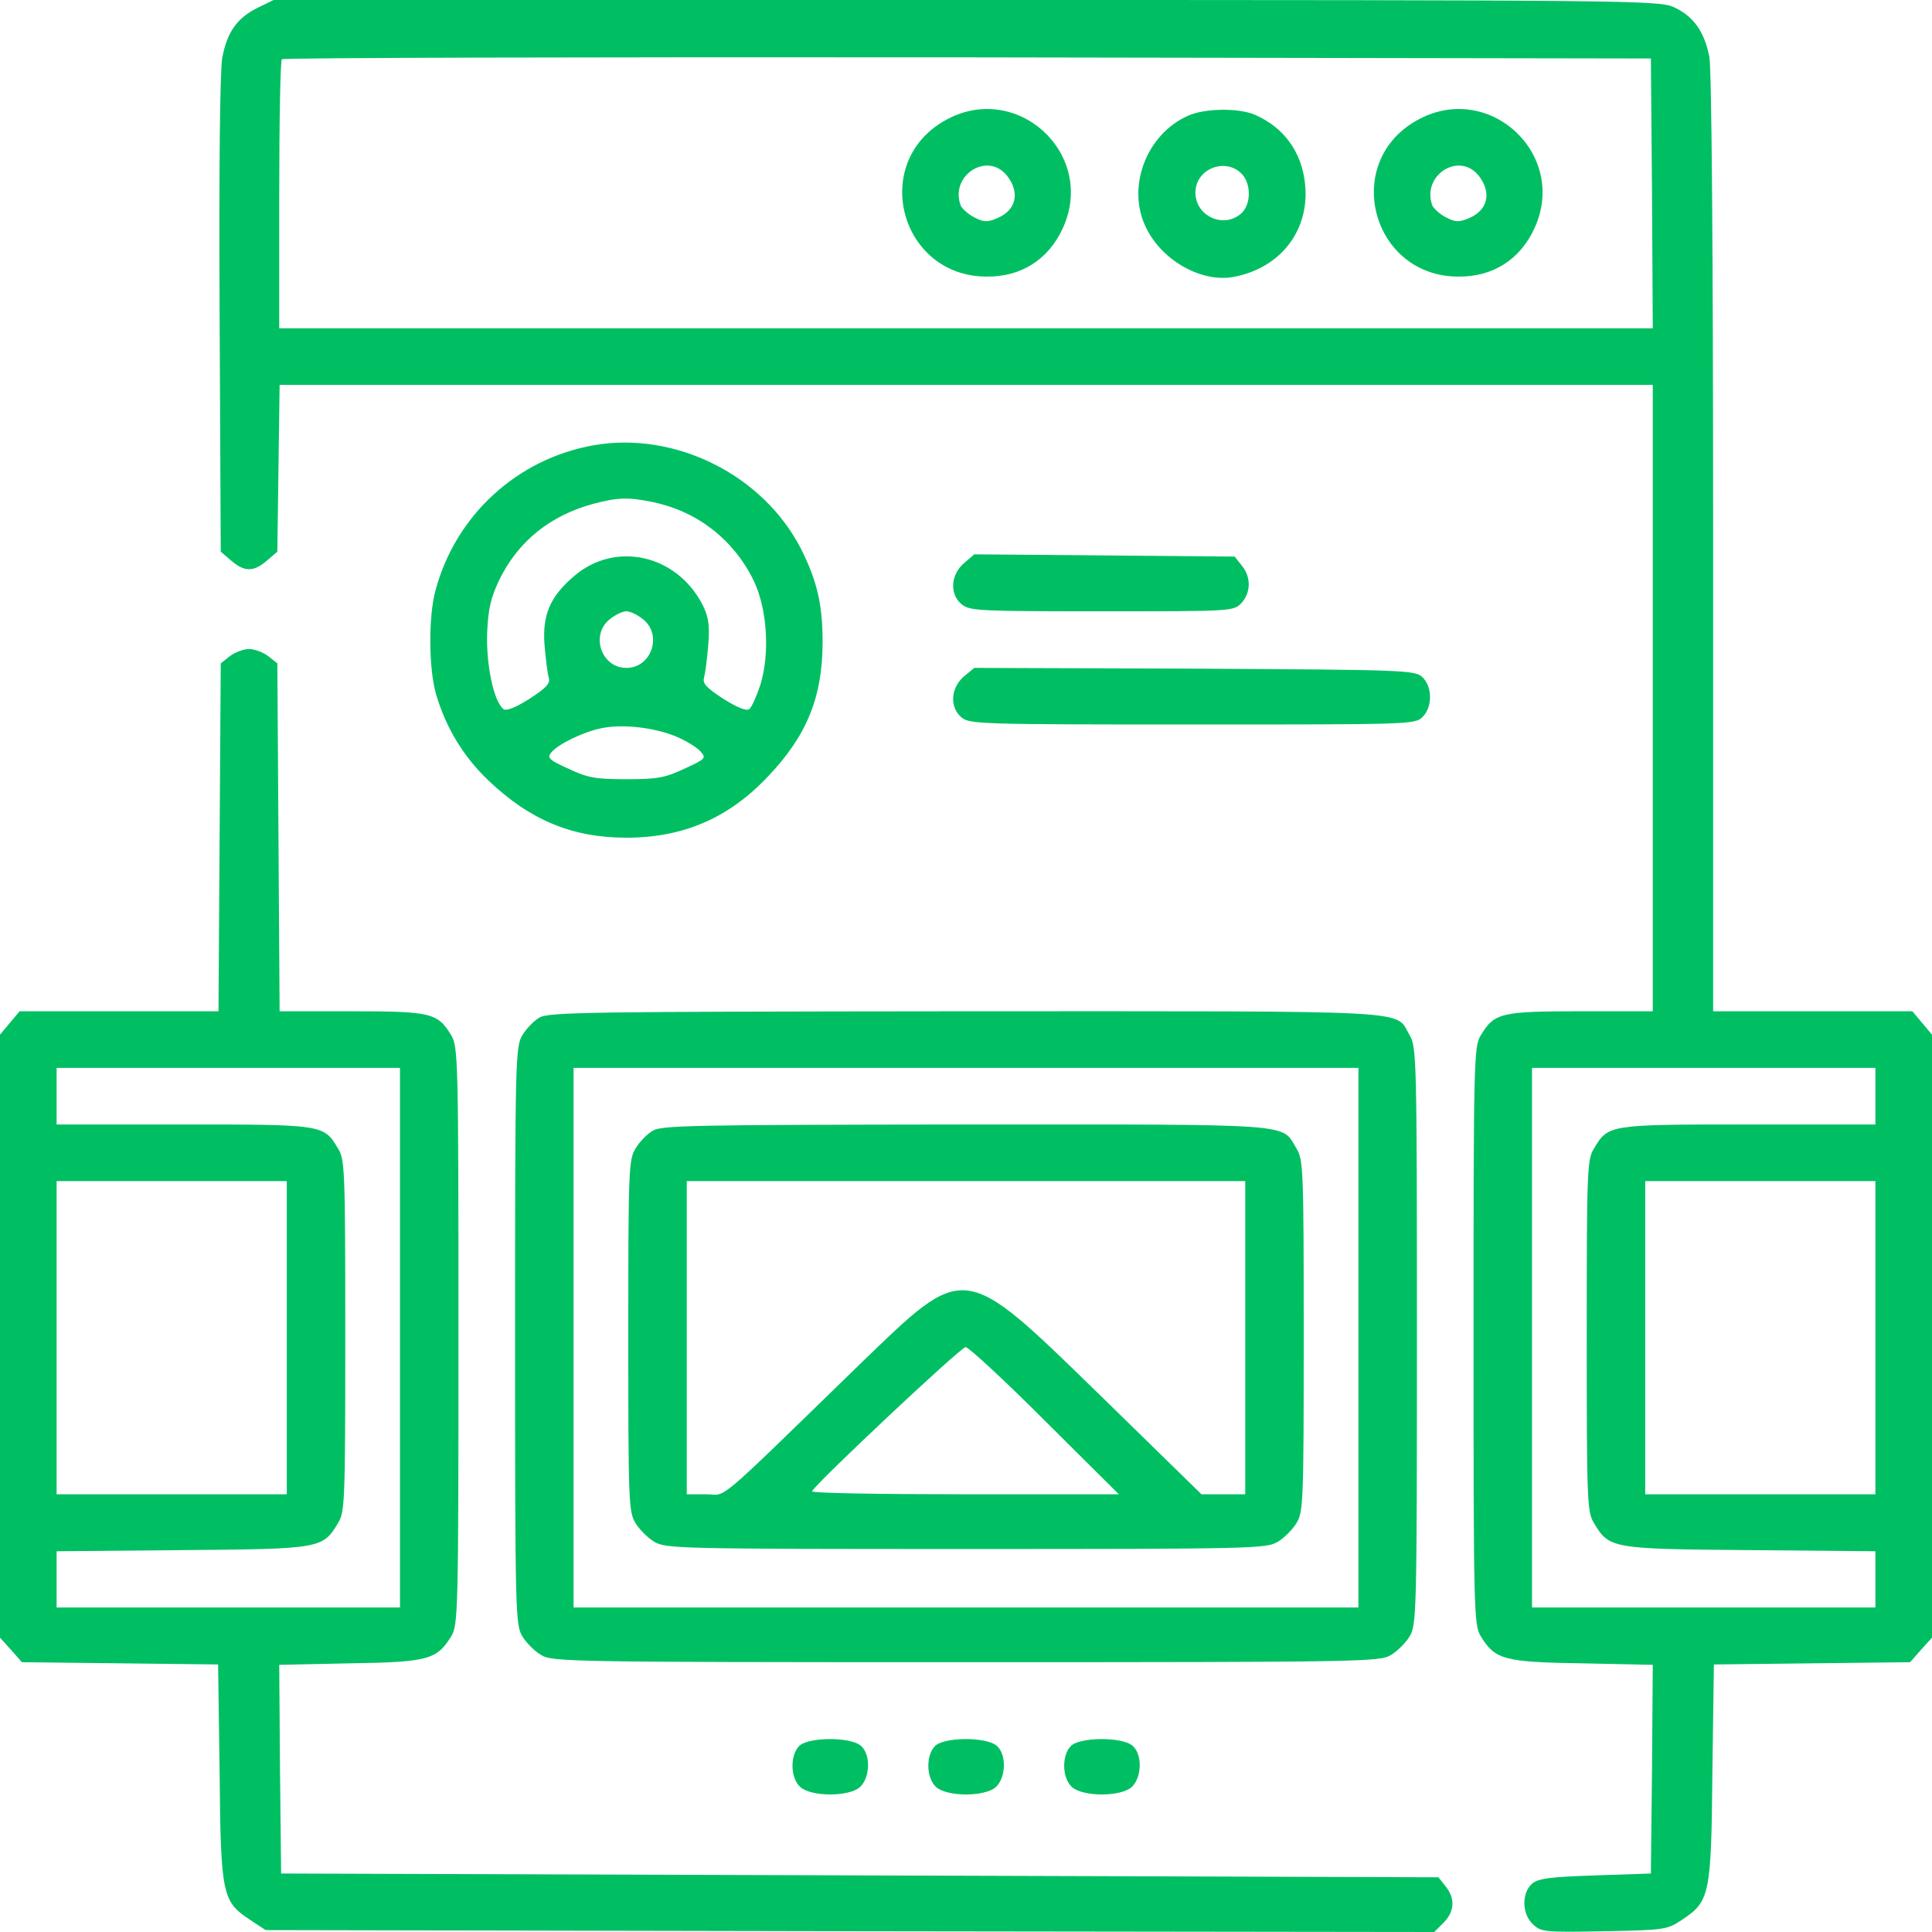 <?xml version="1.0" standalone="no"?>
<!DOCTYPE svg PUBLIC "-//W3C//DTD SVG 20010904//EN"
 "http://www.w3.org/TR/2001/REC-SVG-20010904/DTD/svg10.dtd">
<svg version="1.0" xmlns="http://www.w3.org/2000/svg"
 width="512pt" height="512pt" viewBox="0 0 512 512"
 preserveAspectRatio="xMidYMid meet">

<g transform="translate(0,512) scale(0.1,-0.1)"
fill="#00bf63" stroke="none">
<path d="M682 5099 c-54 -27 -80 -64 -93 -132 -6 -34 -9 -291 -7 -682 l3 -627
28 -24 c35 -30 59 -30 94 0 l28 24 3 221 3 221 1820 0 1819 0 0 -830 0 -830
-191 0 c-211 0 -229 -4 -265 -64 -18 -30 -19 -64 -19 -796 0 -732 1 -766 19
-796 38 -62 61 -69 269 -72 l187 -4 -2 -276 -3 -277 -147 -5 c-121 -4 -151 -8
-168 -22 -28 -25 -27 -81 3 -108 21 -20 31 -21 188 -18 160 3 167 4 206 30 74
49 78 65 81 390 l4 287 260 3 260 3 29 33 29 32 0 799 0 799 -26 31 -26 31
-264 0 -264 0 0 1239 c0 775 -4 1258 -10 1290 -13 67 -42 108 -94 132 -40 18
-108 19 -1876 19 l-1835 0 -43 -21z m3696 -491 l2 -358 -1820 0 -1820 0 0 353
c0 195 3 357 7 360 3 4 821 6 1817 5 l1811 -3 3 -357z m592 -2393 l0 -75 -336
0 c-371 0 -372 0 -410 -64 -18 -29 -19 -58 -19 -496 0 -438 1 -467 19 -496 41
-68 45 -69 414 -72 l332 -3 0 -75 0 -74 -455 0 -455 0 0 715 0 715 455 0 455
0 0 -75z m0 -640 l0 -415 -305 0 -305 0 0 415 0 415 305 0 305 0 0 -415z"/>
<path d="M2503 4800 c-198 -113 -117 -413 112 -413 91 -1 163 45 201 127 92
198 -123 395 -313 286z m166 -146 c35 -45 24 -92 -28 -113 -24 -10 -34 -10
-59 3 -16 8 -32 23 -36 31 -30 80 71 145 123 79z"/>
<path d="M3150 4814 c-113 -49 -167 -193 -111 -301 43 -85 146 -142 229 -127
116 21 192 109 192 221 -1 97 -50 173 -137 210 -43 17 -129 16 -173 -3z m140
-154 c26 -26 26 -81 0 -105 -47 -43 -124 -7 -122 57 2 61 79 91 122 48z"/>
<path d="M3753 4800 c-198 -113 -117 -413 112 -413 91 -1 163 45 201 127 92
198 -123 395 -313 286z m166 -146 c35 -45 24 -92 -28 -113 -24 -10 -34 -10
-59 3 -16 8 -32 23 -36 31 -30 80 71 145 123 79z"/>
<path d="M1573 3940 c-203 -36 -366 -186 -419 -385 -19 -69 -18 -209 2 -276
26 -88 72 -164 138 -227 110 -105 222 -152 366 -152 151 0 271 52 375 162 104
109 145 212 145 357 0 100 -15 162 -57 246 -100 196 -333 313 -550 275z m159
-151 c117 -25 212 -99 265 -207 36 -74 44 -193 18 -277 -10 -30 -23 -59 -29
-64 -7 -6 -31 3 -69 27 -46 30 -56 41 -51 57 3 11 8 50 11 86 4 53 1 73 -15
106 -69 134 -232 170 -341 76 -63 -54 -84 -102 -78 -182 3 -36 8 -75 11 -86 5
-16 -5 -27 -51 -57 -38 -24 -62 -33 -69 -27 -26 21 -46 119 -43 202 3 66 10
94 33 142 50 101 134 169 249 200 65 17 92 18 159 4z m-28 -310 c52 -41 23
-129 -44 -129 -67 0 -96 88 -44 129 15 12 34 21 44 21 10 0 29 -9 44 -21z m88
-311 c26 -11 54 -28 64 -39 16 -18 15 -20 -42 -46 -51 -24 -71 -28 -154 -28
-83 0 -103 4 -154 28 -51 23 -57 29 -45 43 18 22 84 54 132 64 57 12 142 2
199 -22z"/>
<path d="M2554 3627 c-35 -31 -38 -82 -5 -109 22 -17 48 -18 372 -18 345 0
348 0 369 22 25 27 26 69 1 99 l-19 24 -345 3 -345 3 -28 -24z"/>
<path d="M609 3381 l-24 -19 -3 -461 -3 -461 -264 0 -263 0 -26 -31 -26 -31 0
-799 0 -799 29 -32 29 -33 260 -3 260 -3 4 -287 c3 -325 7 -341 81 -390 l41
-27 1548 -3 1549 -2 24 24 c30 30 32 65 6 97 l-19 24 -1534 5 -1533 5 -3 277
-2 276 187 4 c208 3 231 10 269 72 18 30 19 64 19 796 0 732 -1 766 -19 796
-36 60 -54 64 -265 64 l-190 0 -3 461 -3 461 -24 19 c-13 10 -36 19 -51 19
-15 0 -38 -9 -51 -19z m451 -1806 l0 -715 -455 0 -455 0 0 74 0 75 333 3 c368
3 372 4 413 72 18 29 19 58 19 496 0 438 -1 467 -19 496 -38 64 -39 64 -410
64 l-336 0 0 75 0 75 455 0 455 0 0 -715z m-300 0 l0 -415 -305 0 -305 0 0
415 0 415 305 0 305 0 0 -415z"/>
<path d="M2554 3327 c-35 -31 -38 -82 -5 -109 22 -17 55 -18 612 -18 576 0
589 0 609 20 27 27 26 81 -1 106 -20 18 -47 19 -604 22 l-583 2 -28 -23z"/>
<path d="M1429 2423 c-15 -9 -35 -30 -45 -47 -18 -30 -19 -66 -19 -796 0 -732
1 -766 19 -796 10 -17 33 -40 50 -50 30 -18 71 -19 1126 -19 1055 0 1096 1
1126 19 17 10 40 33 50 50 18 30 19 64 19 796 0 732 -1 766 -19 796 -41 69 44
64 -1178 64 -1002 -1 -1105 -2 -1129 -17z m2171 -848 l0 -715 -1040 0 -1040 0
0 715 0 715 1040 0 1040 0 0 -715z"/>
<path d="M1729 2123 c-15 -9 -35 -30 -45 -47 -18 -29 -19 -59 -19 -496 0 -438
1 -467 19 -496 10 -17 33 -40 50 -50 30 -18 65 -19 826 -19 761 0 796 1 826
19 17 10 40 33 50 50 18 29 19 58 19 496 0 438 -1 467 -19 496 -41 68 11 64
-878 64 -725 -1 -806 -2 -829 -17z m1571 -548 l0 -415 -58 0 -58 0 -265 259
c-371 361 -357 359 -641 85 -395 -384 -349 -344 -407 -344 l-51 0 0 415 0 415
740 0 740 0 0 -415z m-531 -220 l196 -195 -408 0 c-225 0 -407 3 -405 8 9 20
394 382 407 382 8 0 103 -88 210 -195z"/>
<path d="M2117 492 c-24 -26 -22 -85 4 -108 29 -26 129 -26 158 0 27 25 29 86
3 109 -27 25 -143 24 -165 -1z"/>
<path d="M2477 492 c-24 -26 -22 -85 4 -108 29 -26 129 -26 158 0 27 25 29 86
3 109 -27 25 -143 24 -165 -1z"/>
<path d="M2837 492 c-24 -26 -22 -85 4 -108 29 -26 129 -26 158 0 27 25 29 86
3 109 -27 25 -143 24 -165 -1z"/>
</g>
</svg>
